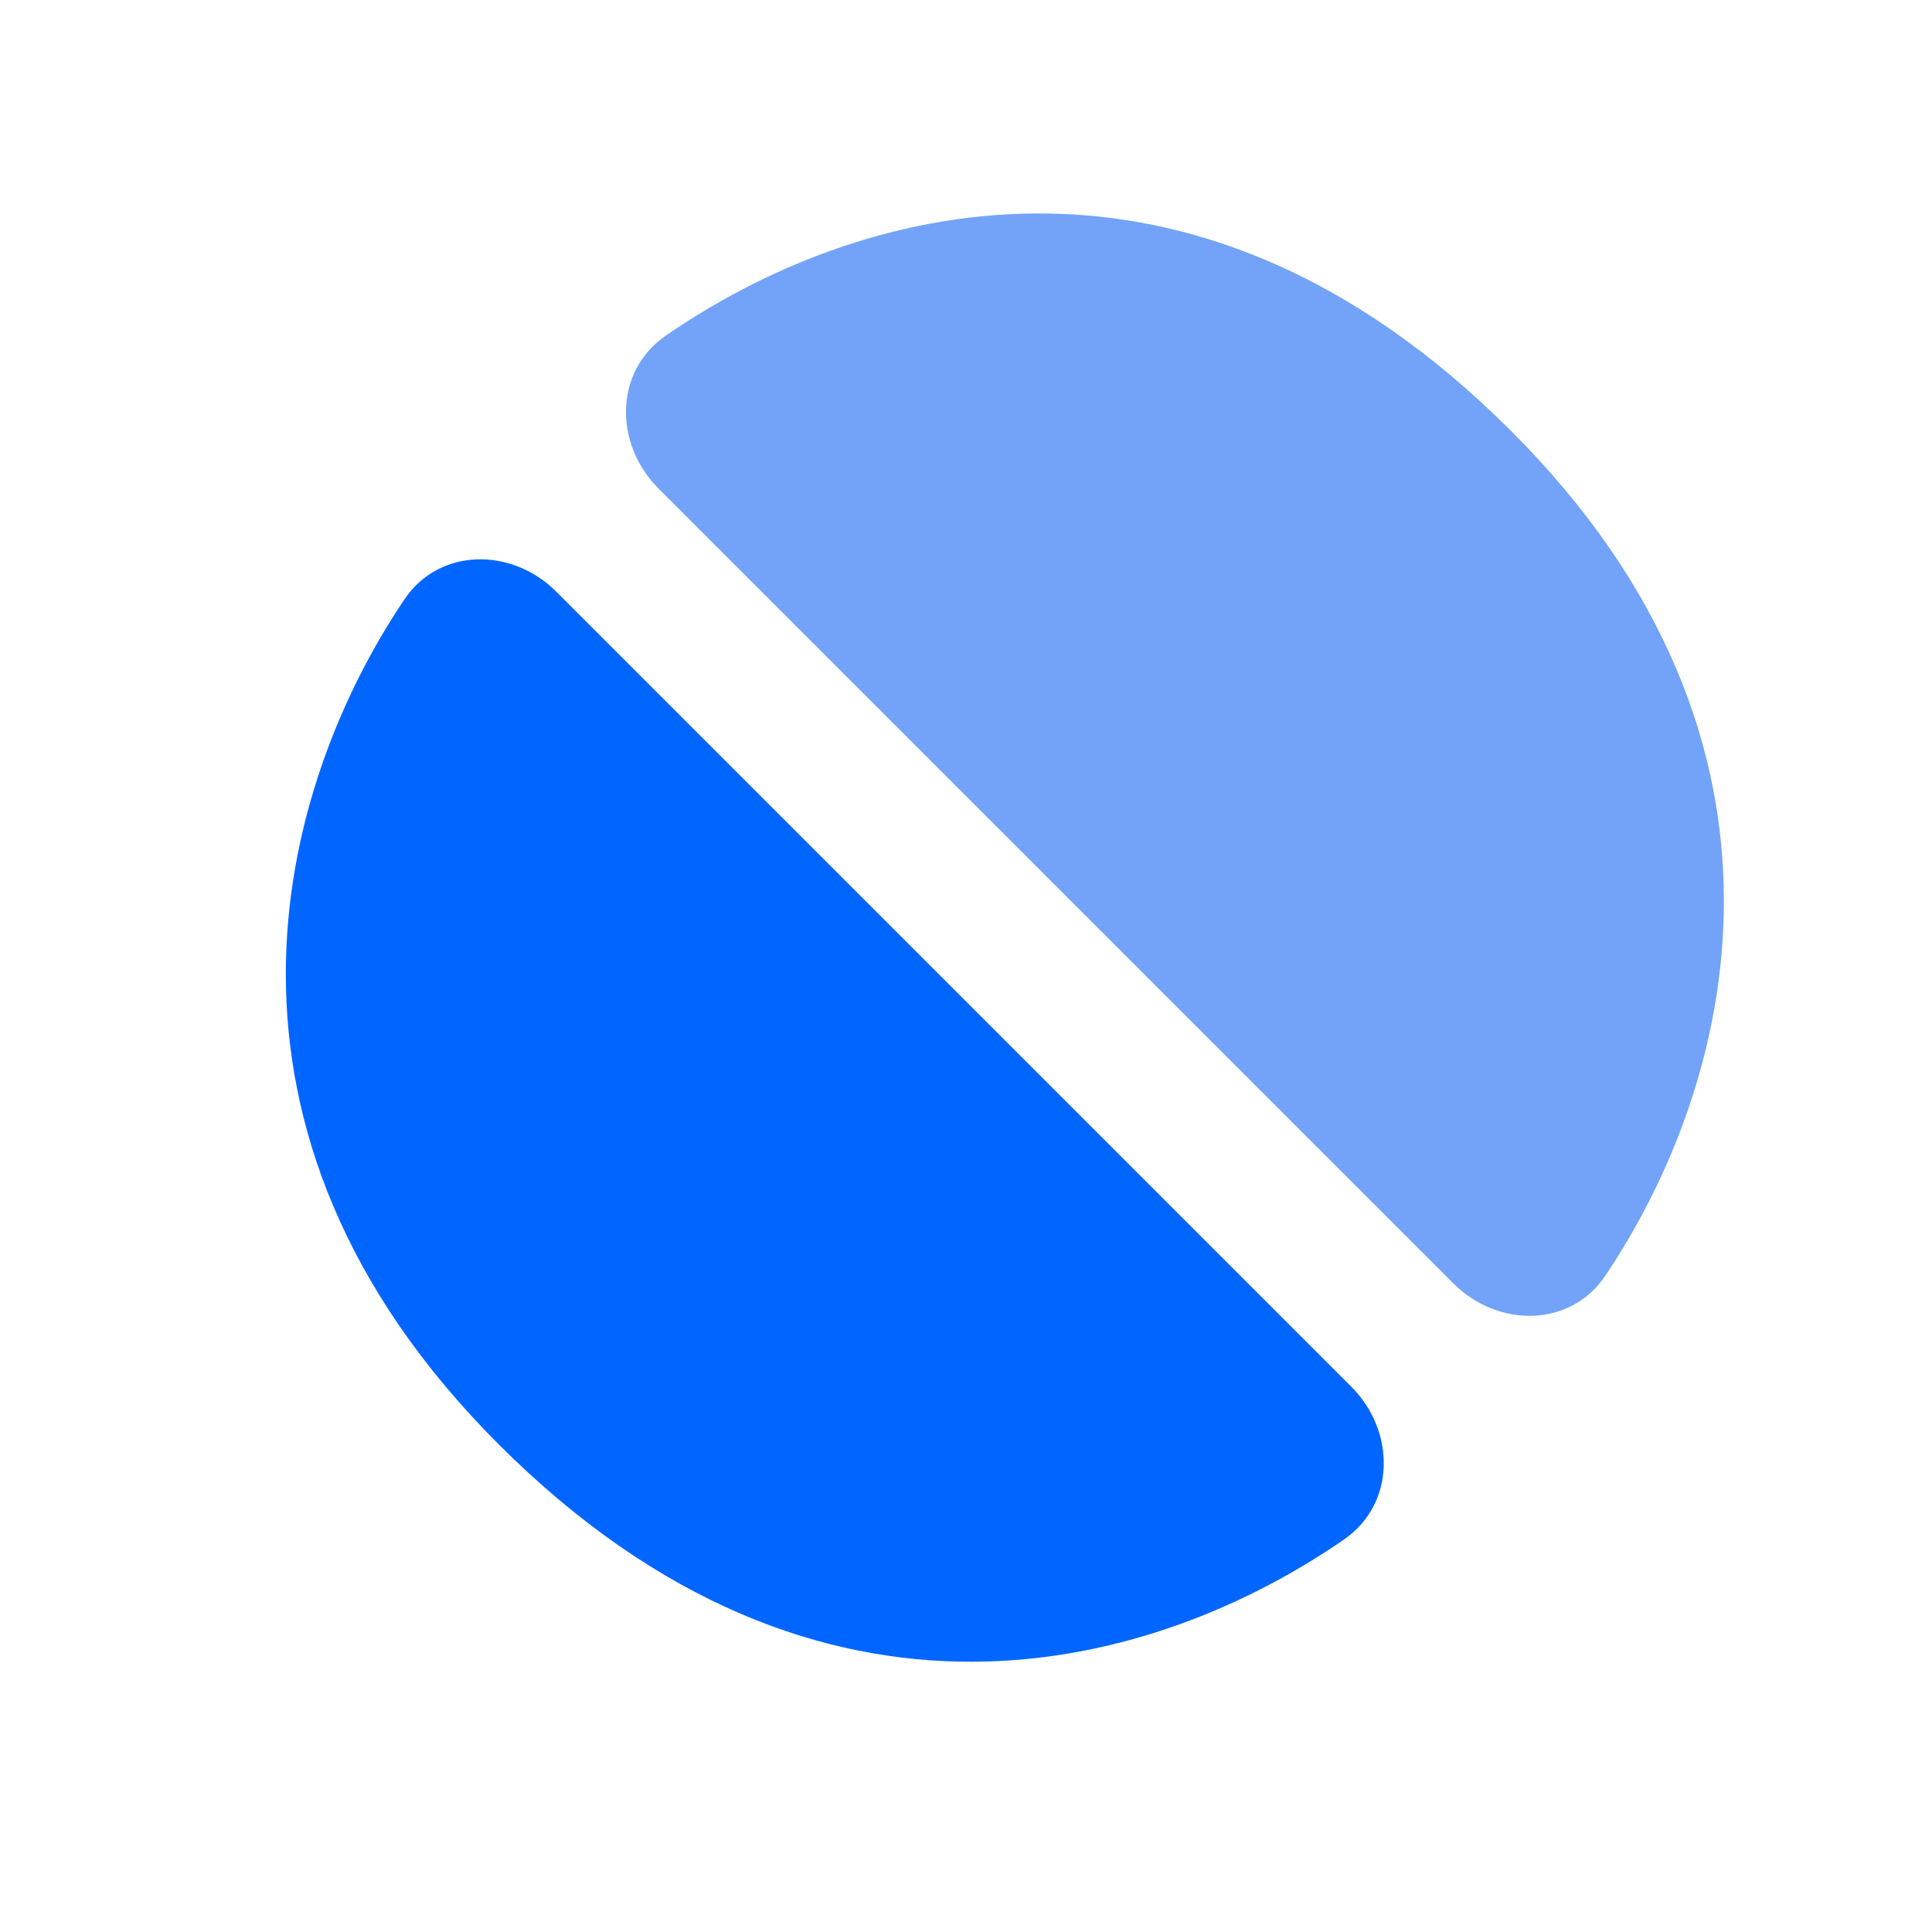 <svg width="34" height="34" viewBox="0 0 34 34" fill="none" xmlns="http://www.w3.org/2000/svg">
<path d="M9.79 10.413L23.78 24.403C24.562 25.184 24.563 26.462 23.654 27.091C20.352 29.374 14.465 31.107 8.774 25.416C3.247 19.888 4.87 13.884 7.118 10.547C7.735 9.632 9.01 9.632 9.79 10.413Z" fill="#0066FF"/>
<path d="M25.578 22.587L11.588 8.597C10.806 7.815 10.805 6.537 11.714 5.909C15.016 3.626 20.902 1.893 26.593 7.584C32.121 13.111 30.498 19.116 28.249 22.453C27.633 23.368 26.358 23.367 25.578 22.587Z" fill="#72A3F8"/>
</svg>
